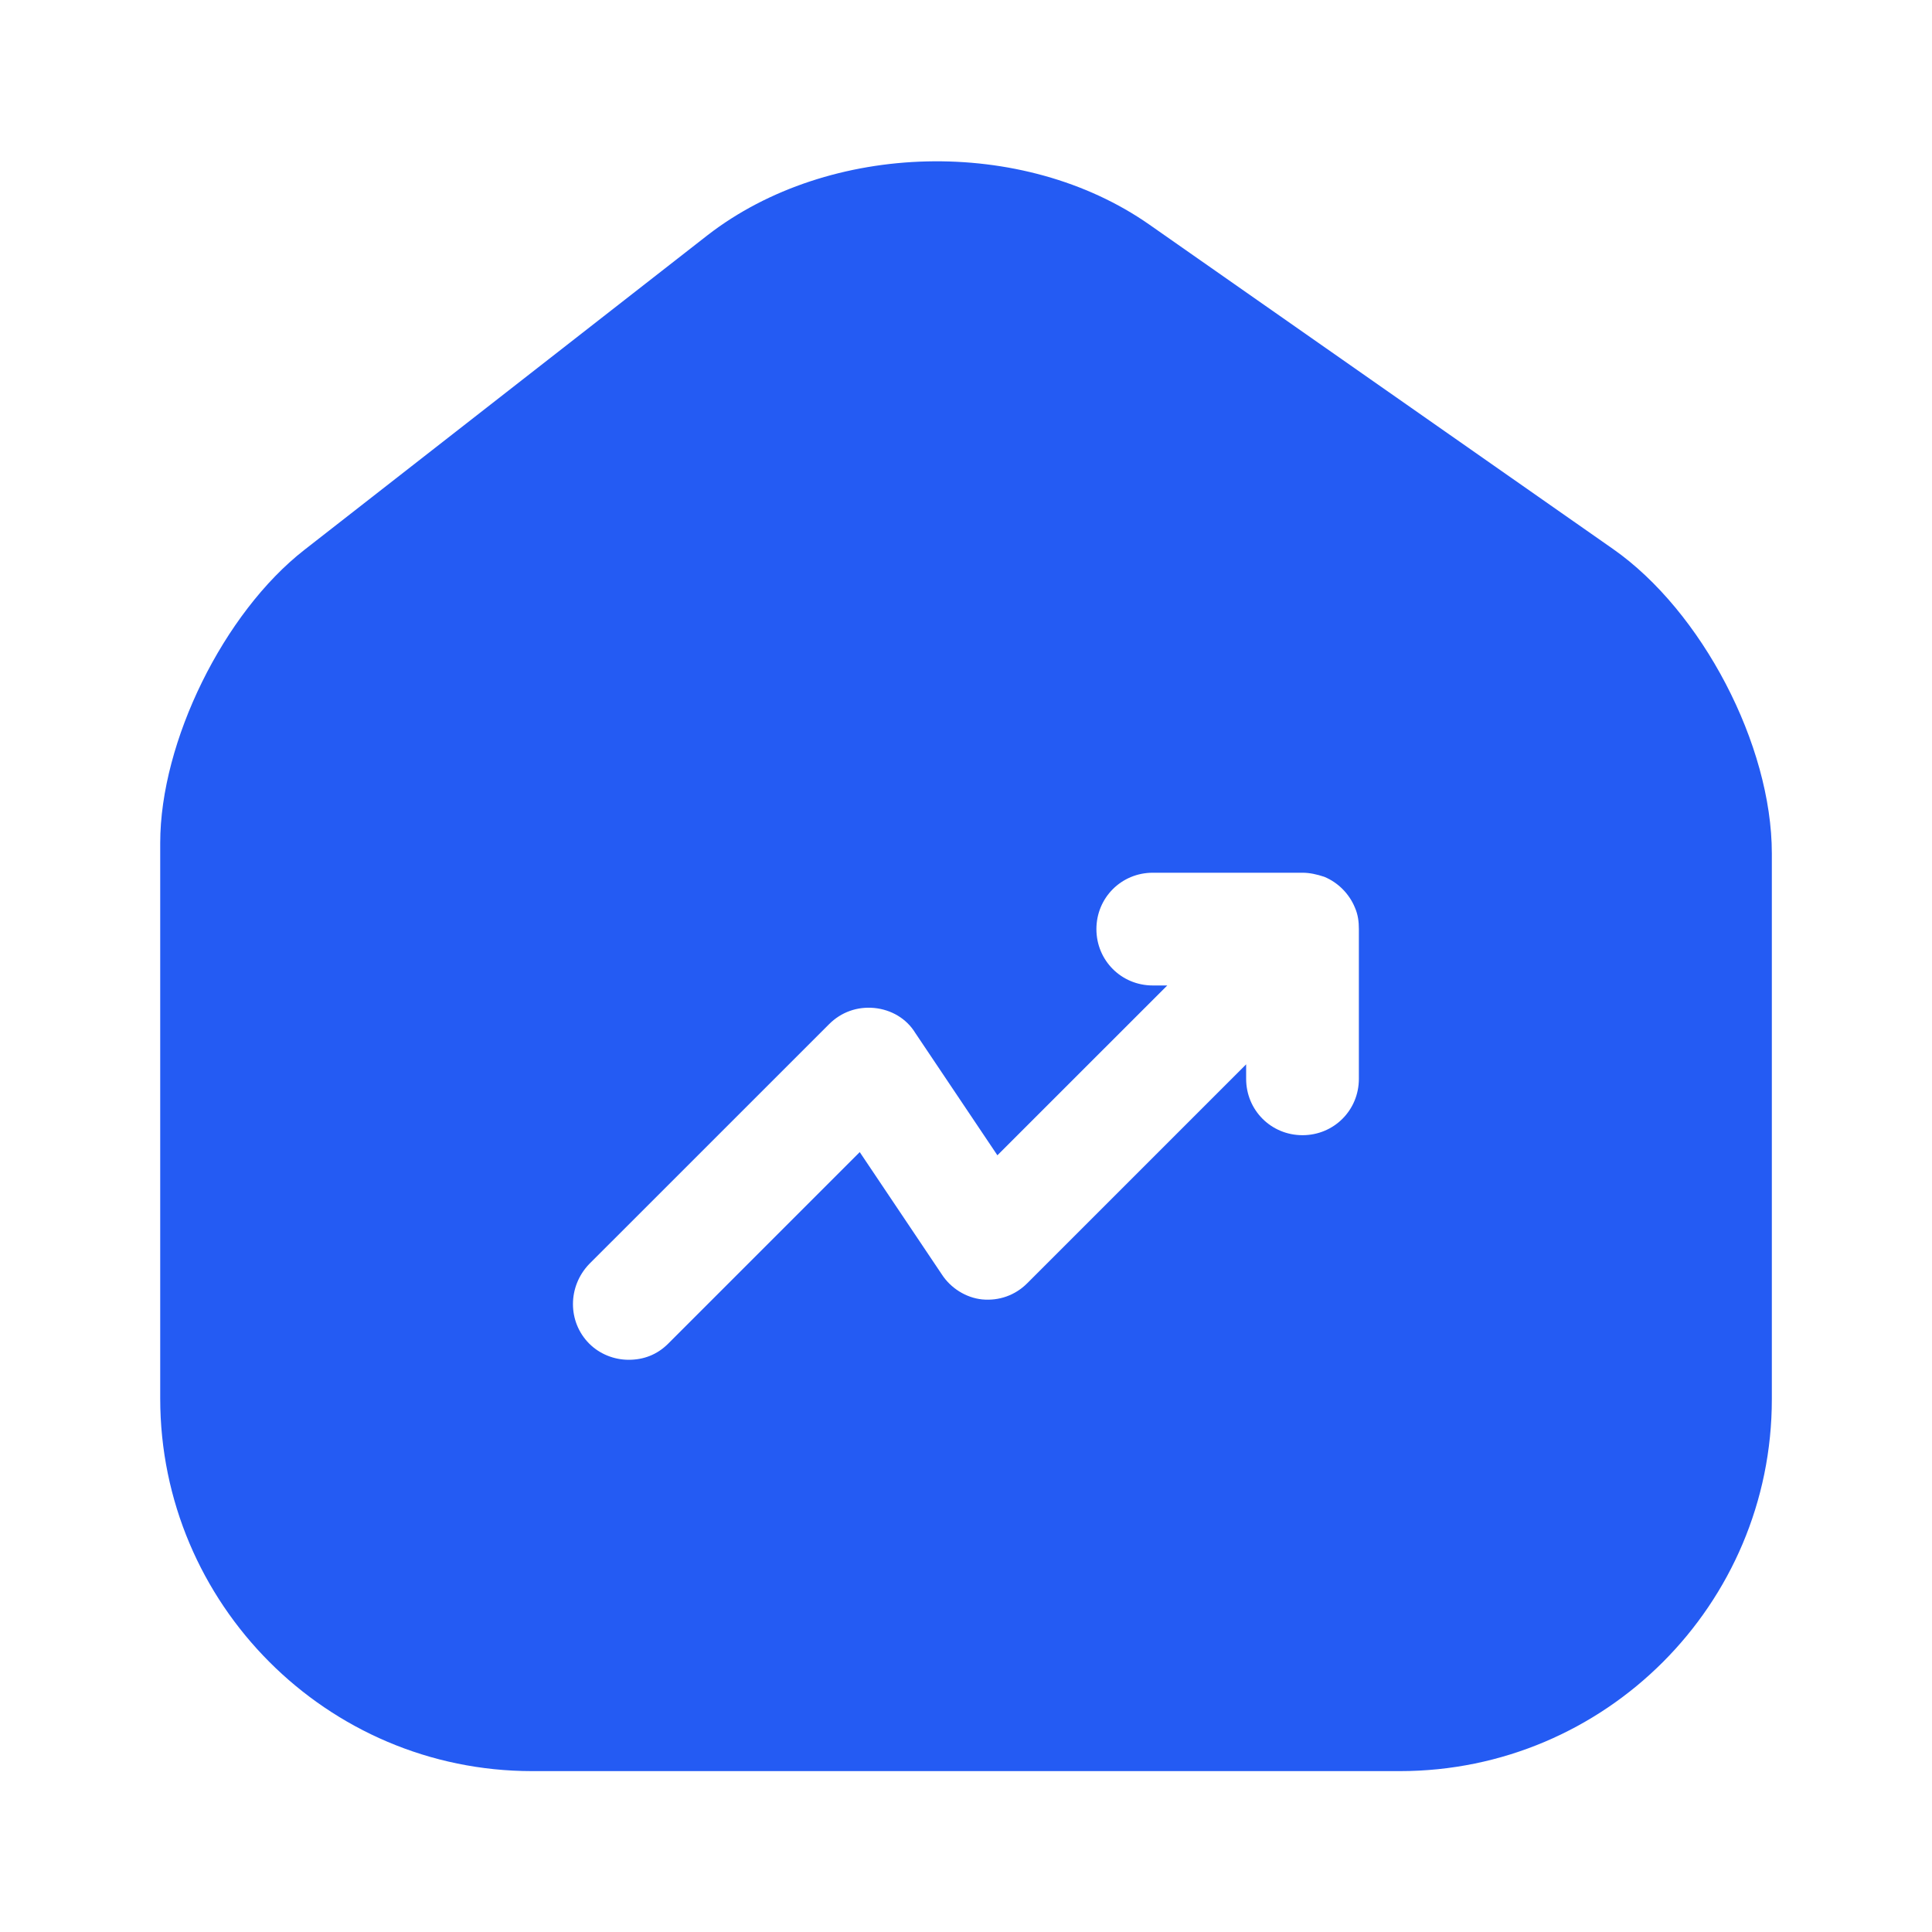 <svg width="40" height="40" viewBox="0 0 40 40" fill="none" xmlns="http://www.w3.org/2000/svg">
<path d="M33.4 11.369L23.8 4.653C21.183 2.819 17.167 2.919 14.65 4.869L6.3 11.386C4.634 12.686 3.317 15.353 3.317 17.453V28.953C3.317 33.203 6.767 36.669 11.017 36.669H28.983C33.233 36.669 36.684 33.219 36.684 28.969V17.669C36.684 15.419 35.233 12.653 33.4 11.369ZM28.134 22.336C28.134 22.986 27.617 23.503 26.967 23.503C26.317 23.503 25.8 22.986 25.8 22.336V22.036L21.267 26.569C21.017 26.819 20.683 26.936 20.334 26.903C20 26.869 19.683 26.669 19.5 26.386L17.8 23.853L13.834 27.819C13.6 28.053 13.317 28.153 13.017 28.153C12.717 28.153 12.417 28.036 12.2 27.819C11.75 27.369 11.75 26.636 12.2 26.169L17.167 21.203C17.417 20.953 17.75 20.836 18.1 20.869C18.45 20.903 18.767 21.086 18.95 21.386L20.65 23.919L24.167 20.403H23.867C23.217 20.403 22.7 19.886 22.7 19.236C22.7 18.586 23.217 18.069 23.867 18.069H26.967C27.117 18.069 27.267 18.103 27.417 18.153C27.7 18.269 27.933 18.503 28.05 18.786C28.117 18.936 28.134 19.086 28.134 19.236V22.336Z" fill="#245BF3"/>
</svg>
